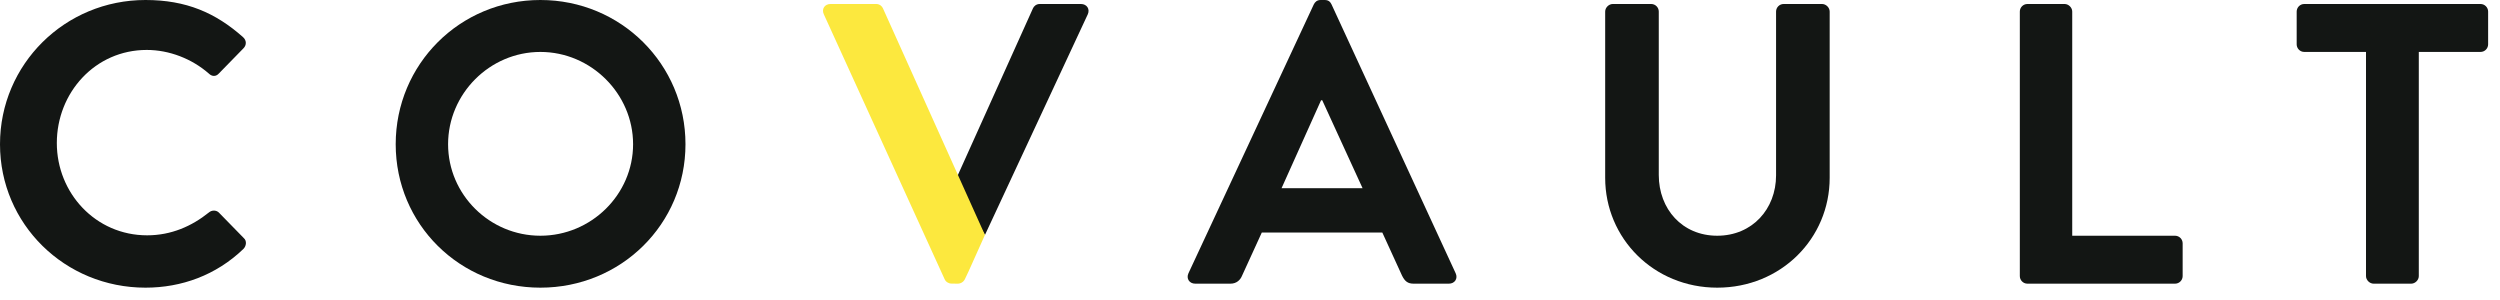 <svg width="200" height="24" viewBox="0 0 200 24" fill="none" xmlns="http://www.w3.org/2000/svg">
<path fill-rule="evenodd" clip-rule="evenodd" d="M11.639 0C14.896 0 17.25 1.023 19.443 2.972C19.733 3.228 19.733 3.612 19.475 3.867L17.508 5.881C17.282 6.137 16.959 6.137 16.702 5.881C15.347 4.699 13.542 3.995 11.737 3.995C7.609 3.995 4.546 7.415 4.546 11.443C4.546 15.438 7.642 18.826 11.769 18.826C13.703 18.826 15.347 18.091 16.702 17.004C16.959 16.78 17.315 16.812 17.508 17.004L19.507 19.05C19.765 19.273 19.7 19.689 19.475 19.913C17.282 22.023 14.509 23.013 11.639 23.013C5.191 23.013 0 17.931 0 11.538C0 5.146 5.191 0 11.639 0Z" fill="#131614"/>
<path fill-rule="evenodd" clip-rule="evenodd" d="M43.231 18.858C47.294 18.858 50.647 15.566 50.647 11.538C50.647 7.51 47.294 4.155 43.231 4.155C39.168 4.155 35.847 7.51 35.847 11.538C35.847 15.566 39.168 18.858 43.231 18.858ZM43.231 0C49.68 0 54.838 5.146 54.838 11.538C54.838 17.931 49.68 23.013 43.231 23.013C36.783 23.013 31.656 17.931 31.656 11.538C31.656 5.146 36.783 0 43.231 0Z" fill="#131614"/>
<path fill-rule="evenodd" clip-rule="evenodd" d="M76.219 14.415H76.445L82.635 0.672C82.7 0.511 82.892 0.319 83.183 0.319H86.471C86.956 0.319 87.213 0.735 87.02 1.15L78.797 18.796" fill="#131614"/>
<path fill-rule="evenodd" clip-rule="evenodd" d="M109.005 15.054L105.781 8.023H105.684L102.525 15.054H109.005ZM95.076 21.862L105.104 0.352C105.201 0.16 105.362 0 105.652 0H105.974C106.297 0 106.426 0.16 106.522 0.352L116.453 21.862C116.648 22.278 116.389 22.694 115.905 22.694H113.1C112.616 22.694 112.391 22.502 112.165 22.054L110.585 18.602H100.944L99.365 22.054C99.236 22.374 98.945 22.694 98.43 22.694H95.624C95.141 22.694 94.883 22.278 95.076 21.862Z" fill="#131614"/>
<path fill-rule="evenodd" clip-rule="evenodd" d="M128.414 0.927C128.414 0.607 128.704 0.319 129.027 0.319H132.09C132.445 0.319 132.702 0.607 132.702 0.927V14C132.702 16.717 134.572 18.858 137.378 18.858C140.183 18.858 142.085 16.717 142.085 14.031V0.927C142.085 0.607 142.344 0.319 142.698 0.319H145.761C146.084 0.319 146.374 0.607 146.374 0.927V14.224C146.374 19.082 142.472 23.013 137.378 23.013C132.316 23.013 128.414 19.082 128.414 14.224V0.927Z" fill="#131614"/>
<path fill-rule="evenodd" clip-rule="evenodd" d="M161.586 0.927C161.586 0.607 161.843 0.319 162.199 0.319H165.165C165.488 0.319 165.778 0.607 165.778 0.927V18.858H173.999C174.354 18.858 174.612 19.146 174.612 19.465V22.086C174.612 22.406 174.354 22.694 173.999 22.694H162.199C161.843 22.694 161.586 22.406 161.586 22.086V0.927Z" fill="#131614"/>
<path fill-rule="evenodd" clip-rule="evenodd" d="M189.28 4.155H184.347C183.992 4.155 183.734 3.867 183.734 3.548V0.927C183.734 0.607 183.992 0.319 184.347 0.319H198.437C198.792 0.319 199.05 0.607 199.05 0.927V3.548C199.05 3.867 198.792 4.155 198.437 4.155H193.504V22.086C193.504 22.406 193.214 22.694 192.892 22.694H189.893C189.57 22.694 189.28 22.406 189.28 22.086V4.155Z" fill="#131614"/>
<path fill-rule="evenodd" clip-rule="evenodd" d="M65.903 1.138C65.713 0.729 65.967 0.319 66.444 0.319H70.094C70.381 0.319 70.571 0.509 70.635 0.666L78.794 18.796L77.489 21.703C77.489 21.703 77.264 22.185 77.189 22.337C77.08 22.558 76.853 22.697 76.605 22.694L76.11 22.686C75.877 22.683 75.666 22.547 75.57 22.335L65.903 1.138Z" fill="#FCE83E"/>
</svg>
